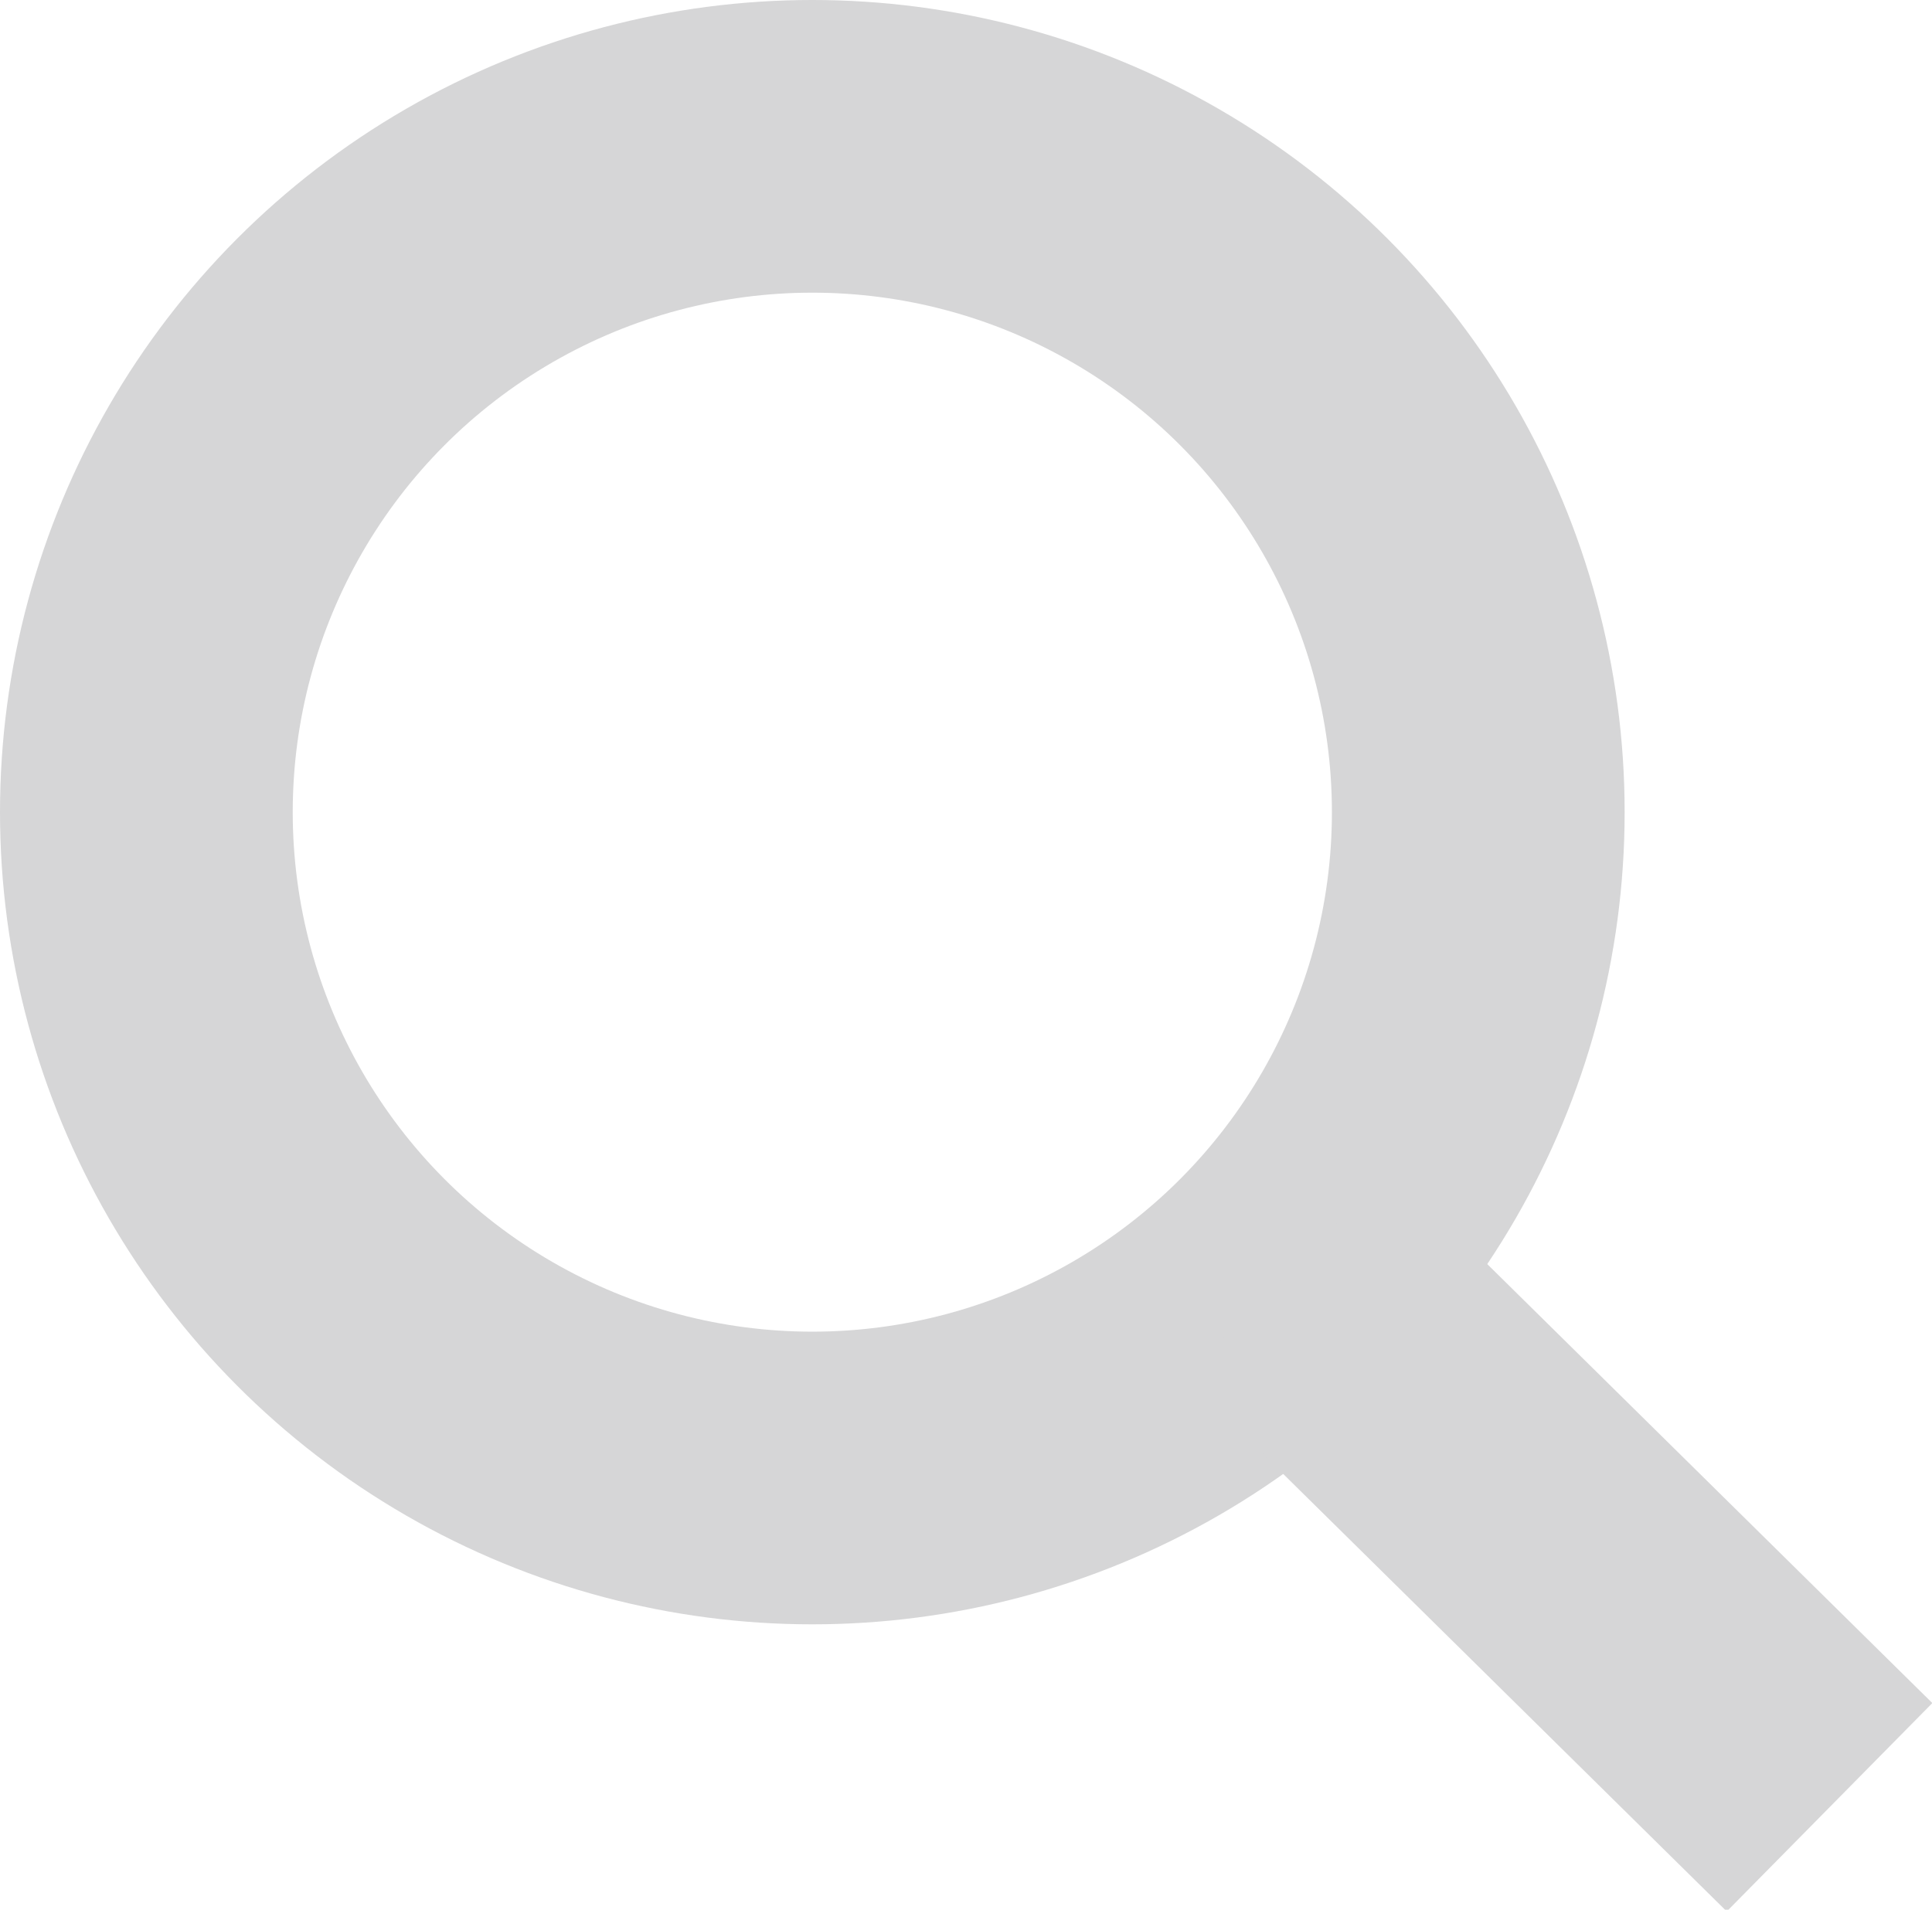 <svg xmlns="http://www.w3.org/2000/svg" width="26.4" height="26.1"><g fill="none" stroke="#D6D6D7" stroke-width="4" stroke-miterlimit="10"><circle cx="11.1" cy="11.1" r="9.1"/><path d="M17.6 17.4l7.4 7.3"/></g></svg>